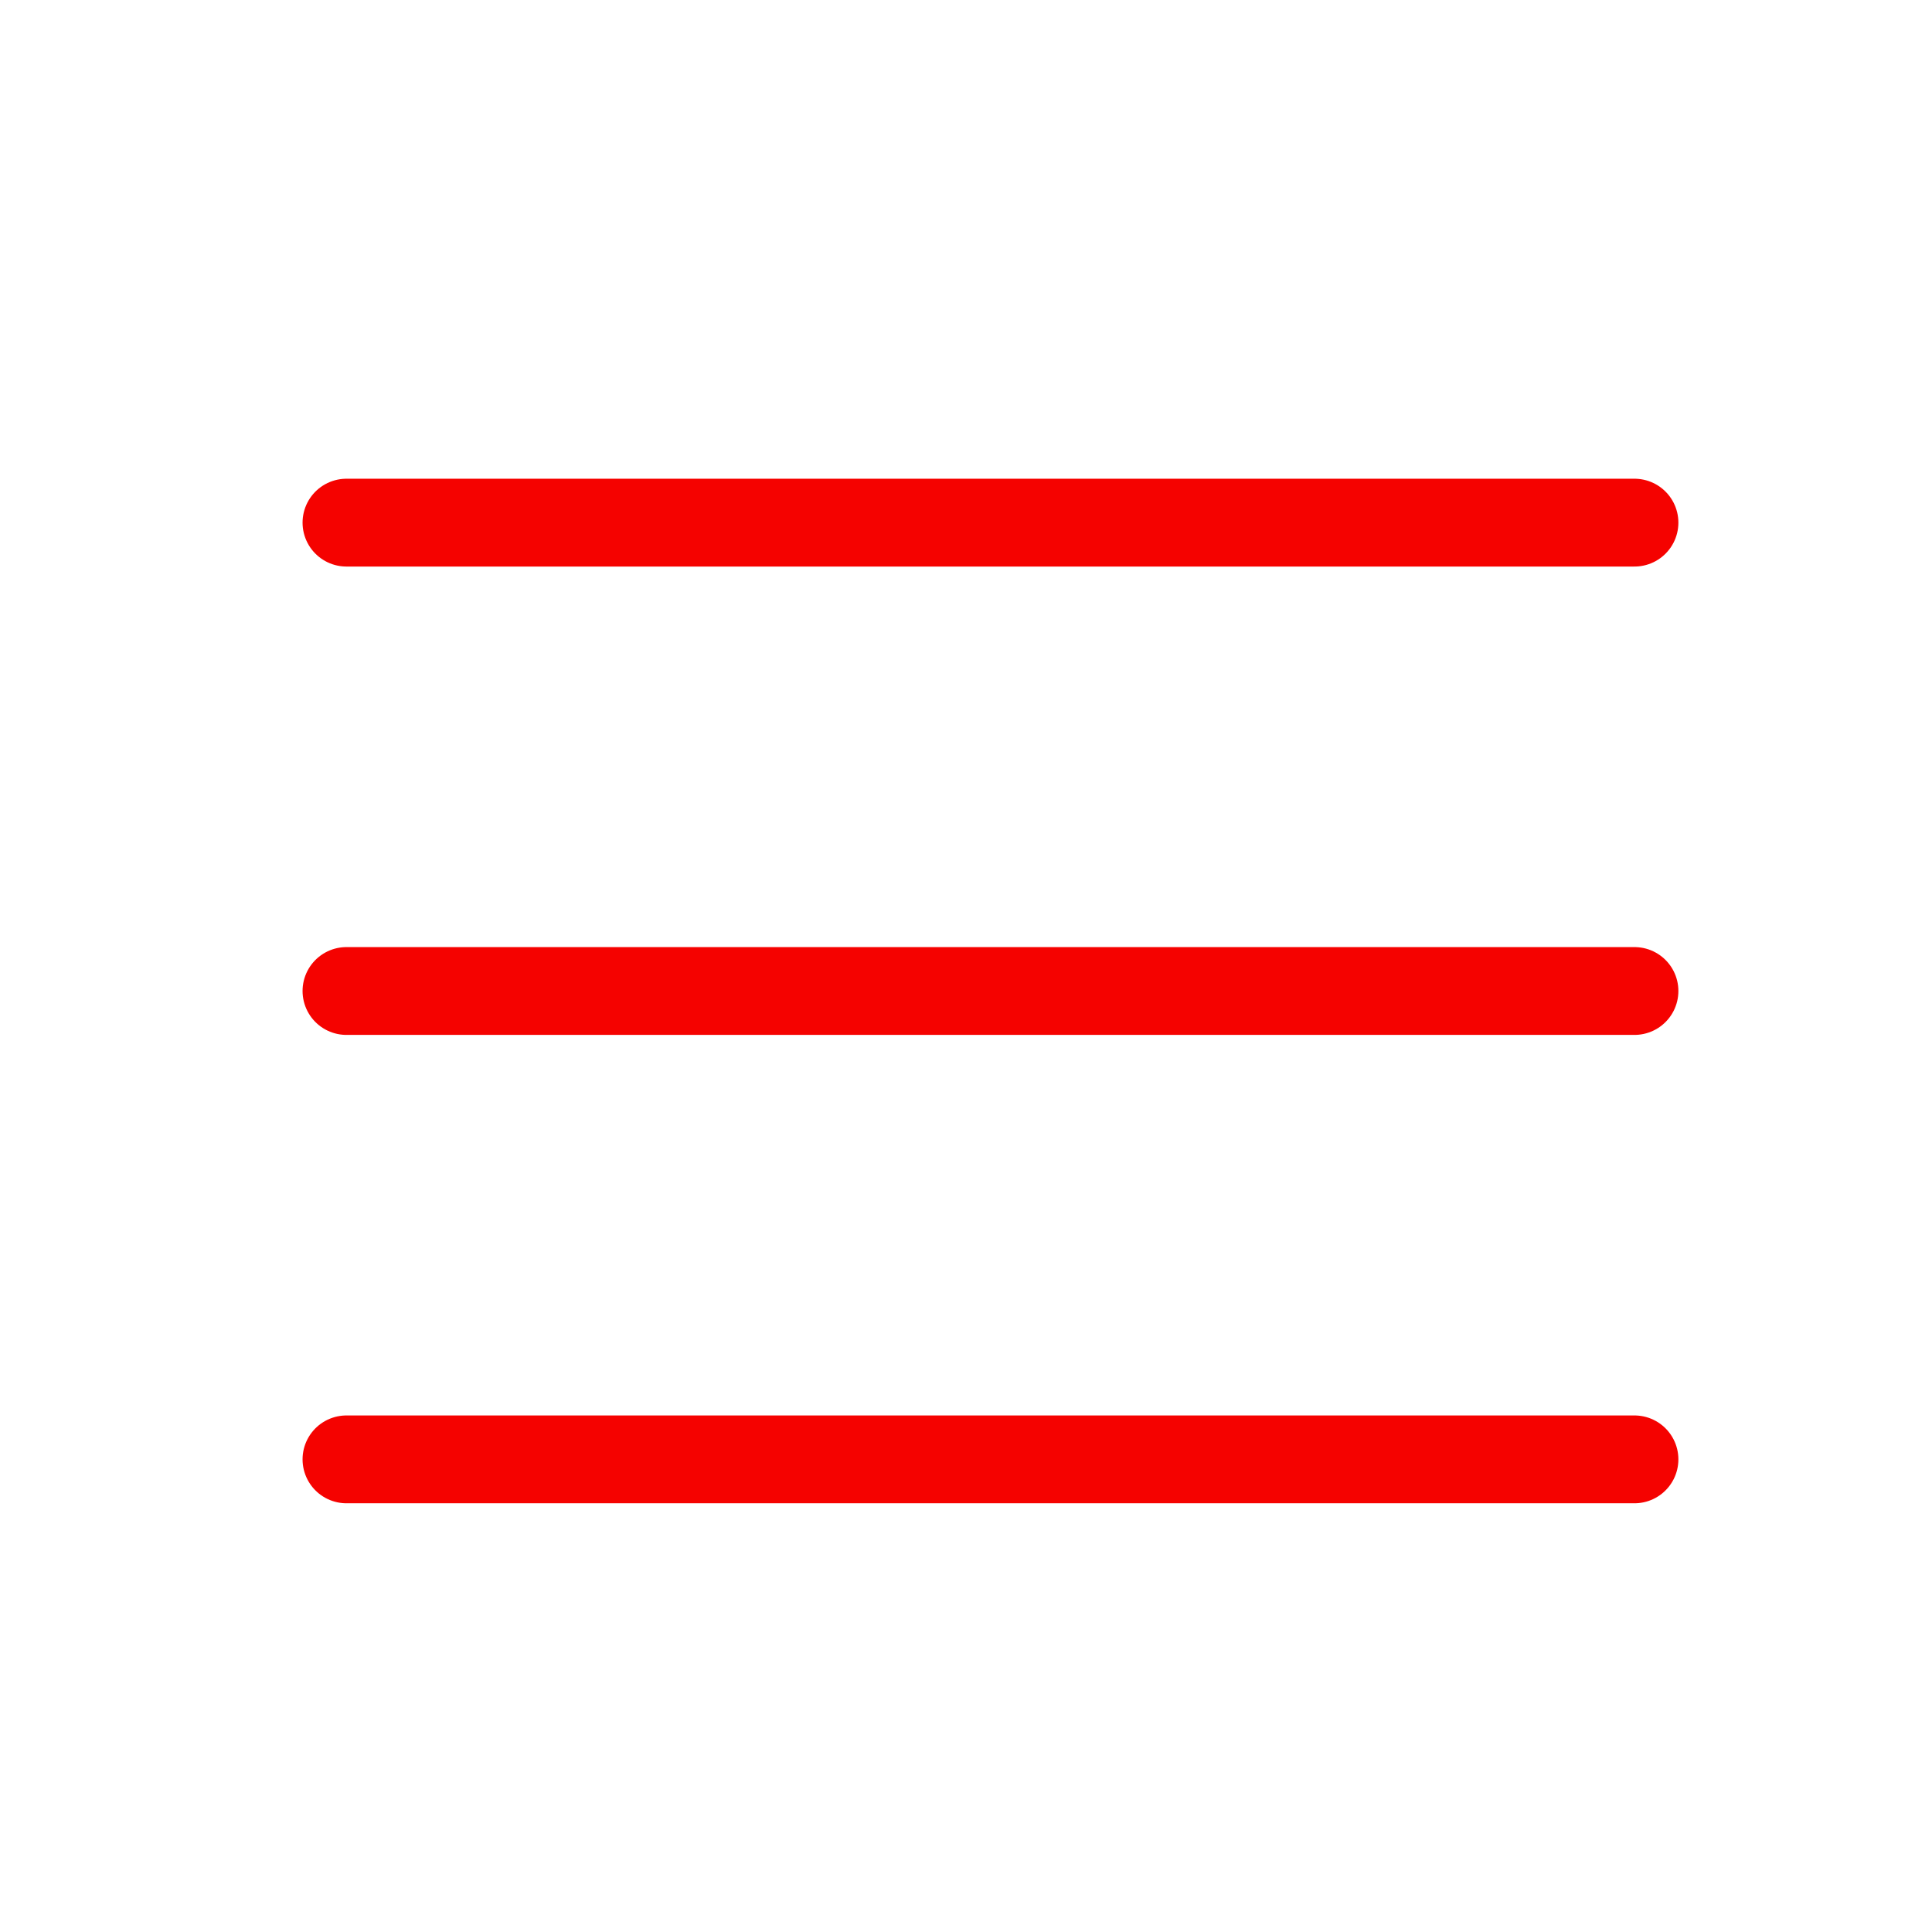 <?xml version="1.0" encoding="UTF-8"?> <svg xmlns="http://www.w3.org/2000/svg" width="33" height="33" viewBox="0 0 33 33" fill="none"><g clip-path="url(#clip0_413_8055)"><path d="M5.918 16.927H27.918" stroke="#F50200" stroke-width="1.5" stroke-linecap="round" stroke-linejoin="round"></path><path d="M5.918 8.927H27.918" stroke="#F50200" stroke-width="1.5" stroke-linecap="round" stroke-linejoin="round"></path><path d="M5.918 24.927H27.918" stroke="#F50200" stroke-width="1.5" stroke-linecap="round" stroke-linejoin="round"></path></g><defs><clipPath id="clip0_413_8055"><rect width="32" height="32" fill="white" transform="translate(0.918 0.927)"></rect></clipPath></defs></svg> 